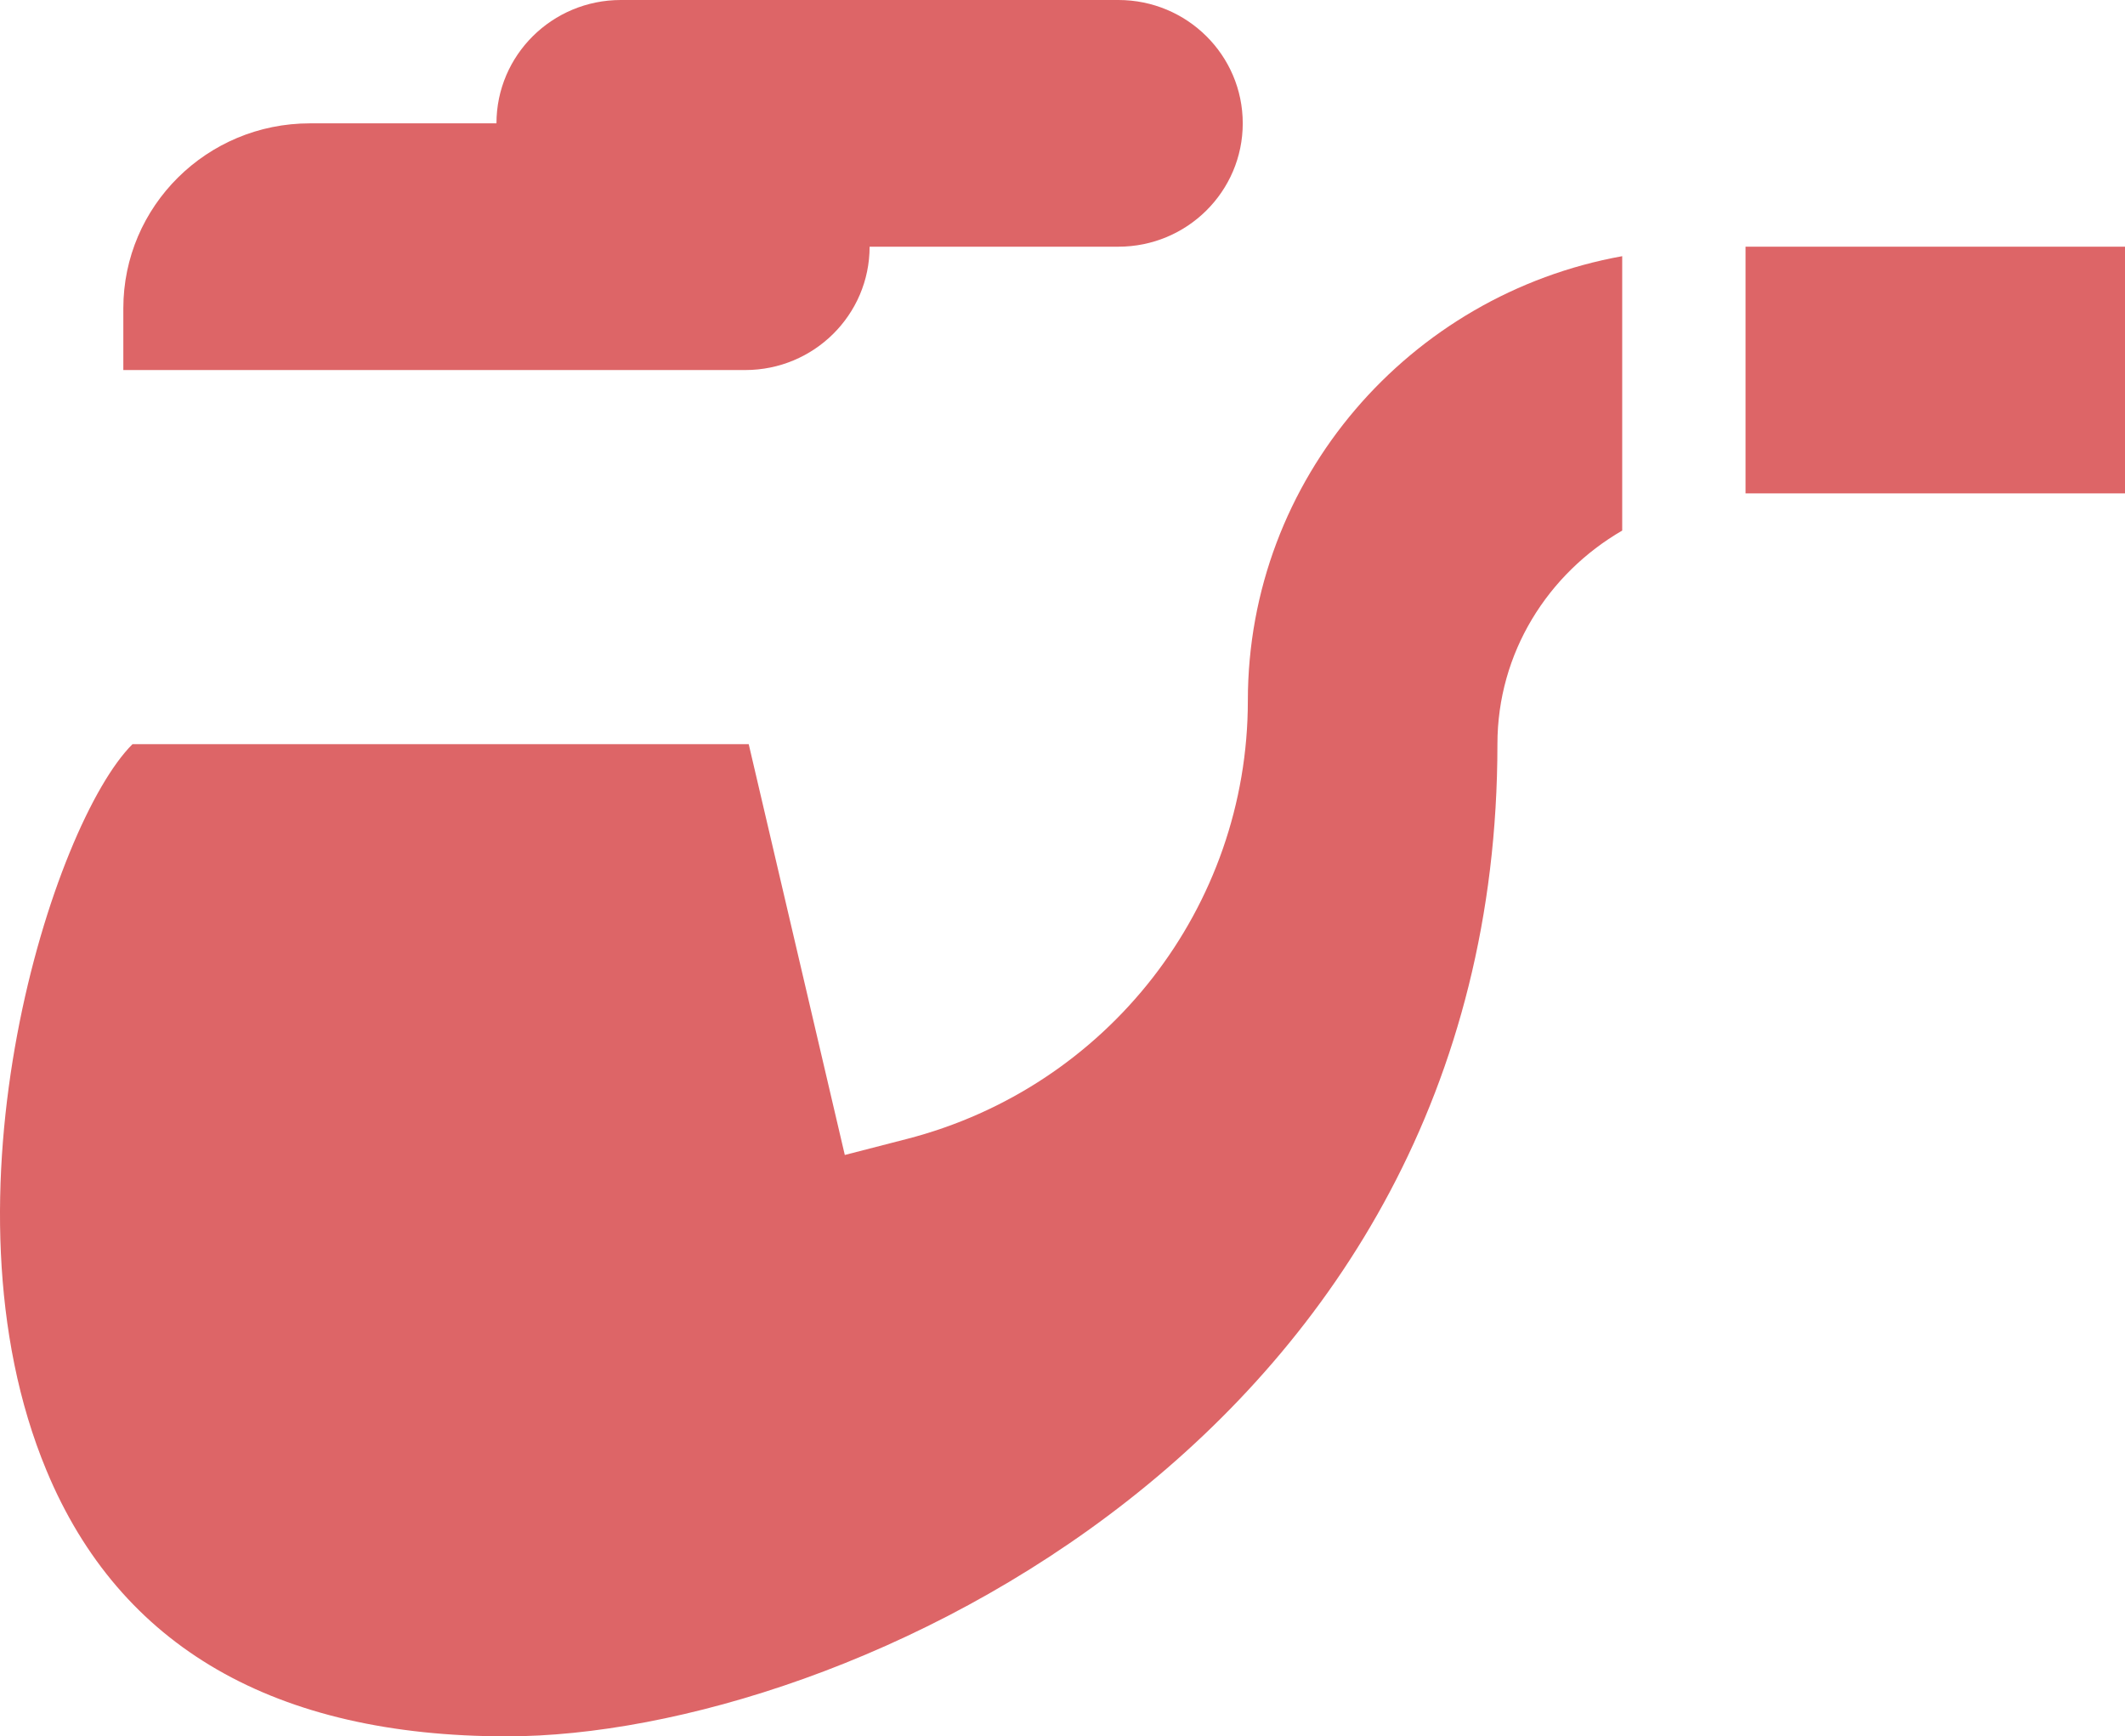 <?xml version="1.0" encoding="UTF-8"?>
<svg width="224px" height="183px" viewBox="0 0 224 183" version="1.1" xmlns="http://www.w3.org/2000/svg" xmlns:xlink="http://www.w3.org/1999/xlink">
    <!-- Generator: Sketch 48.2 (47327) - http://www.bohemiancoding.com/sketch -->
    <title>flaticon1539341663-svg</title>
    <desc>Created with Sketch.</desc>
    <defs></defs>
    <g id="Artboard" stroke="none" stroke-width="1" fill="none" fill-rule="evenodd" transform="translate(-1074, -125)">
        <g id="flaticon1539341663-svg" transform="translate(1074, 125)" fill="#DD6567" fill-rule="nonzero">
            <path d="M53.43,183 C88.973,183 157.846,151.426 157.846,78.427 C157.846,68.792 163.174,60.453 171,55.919 L171,27 C148.604,31.03 131.538,50.451 131.538,73.85 C131.538,95.595 116.752,114.59 95.583,120.042 L89.052,121.727 L78.923,78.427 L13.969,78.427 C5.612,86.731 -7.072,126.264 4.907,154.993 C12.645,173.579 28.972,183 53.43,183 Z" id="Shape"></path>
            <polygon id="Shape" points="184 26 224 26 224 52 184 52"></polygon>
            <path d="M91.667,26 L117.889,26 C125.131,26 131,20.18 131,13 C131,5.82 125.131,0 117.889,0 L65.444,0 C58.203,0 52.333,5.82 52.333,13 L32.667,13 C21.806,13 13,21.731 13,32.5 L13,39 L78.556,39 C85.797,39 91.667,33.18 91.667,26 Z" id="Shape"></path>
        </g>
    </g>
</svg>